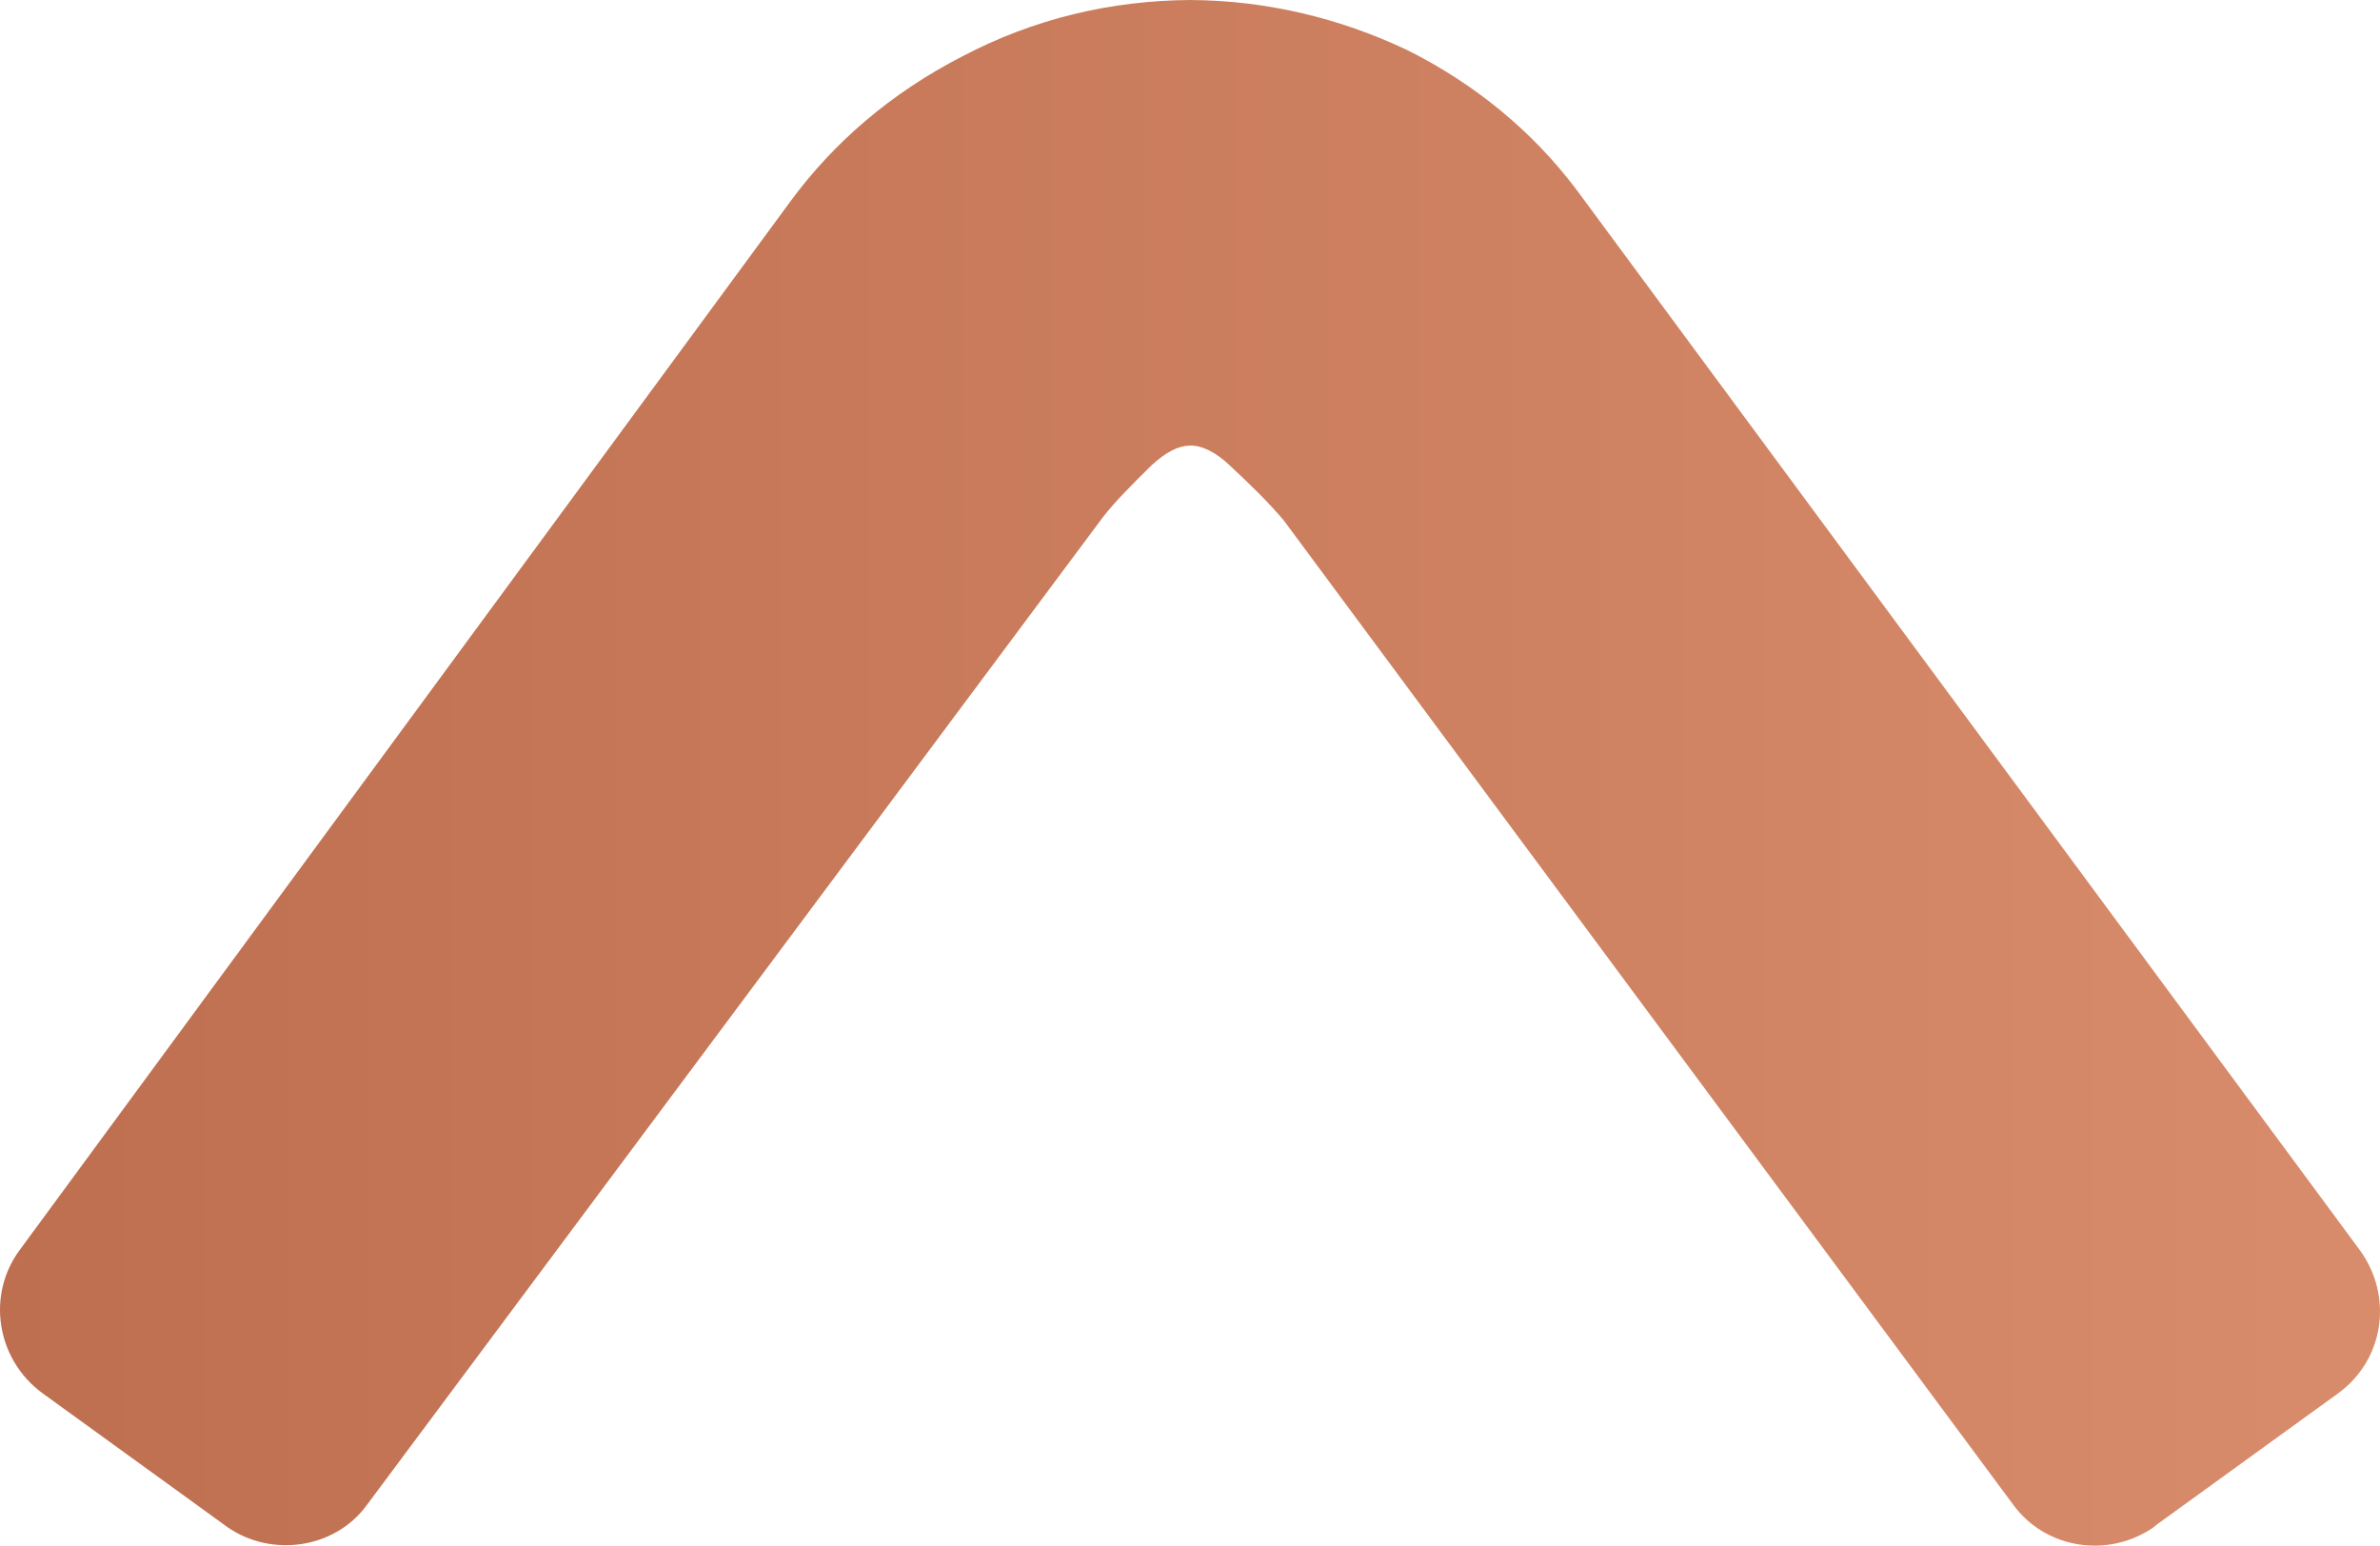 <svg width="271" height="176" viewBox="0 0 271 176" fill="none" xmlns="http://www.w3.org/2000/svg">
<path d="M109.513 6.452C101.449 10.603 94.942 16.221 90.04 22.879L2.364 142.173C-1.613 147.372 -0.425 154.774 4.822 158.632L25.912 173.9C30.942 177.387 38.163 176.349 41.774 171.37L125.554 58.929C126.846 57.251 128.766 55.293 131.156 52.953C132.768 51.482 134.129 50.764 135.503 50.739C136.877 50.714 138.423 51.487 139.981 52.955C142.399 55.207 144.496 57.252 146.17 59.252L229.322 171.457C233.002 176.357 239.997 177.46 245.166 173.948L245.635 173.566L266.141 158.722C271.516 154.887 272.549 147.551 268.651 142.281L179.537 21.638C174.504 14.946 167.962 9.563 160.231 5.697C152.398 1.993 144.12 0.059 135.558 0C126.469 0.057 117.681 2.139 109.513 6.452Z" fill="url(#paint0_linear_157_5251)"/>
<defs>
<linearGradient id="paint0_linear_157_5251" x1="271" y1="88" x2="0" y2="88" gradientUnits="userSpaceOnUse">
<stop stop-color="#D88C6B"/>
<stop offset="1" stop-color="#BE6F50"/>
</linearGradient>
</defs>
</svg>
